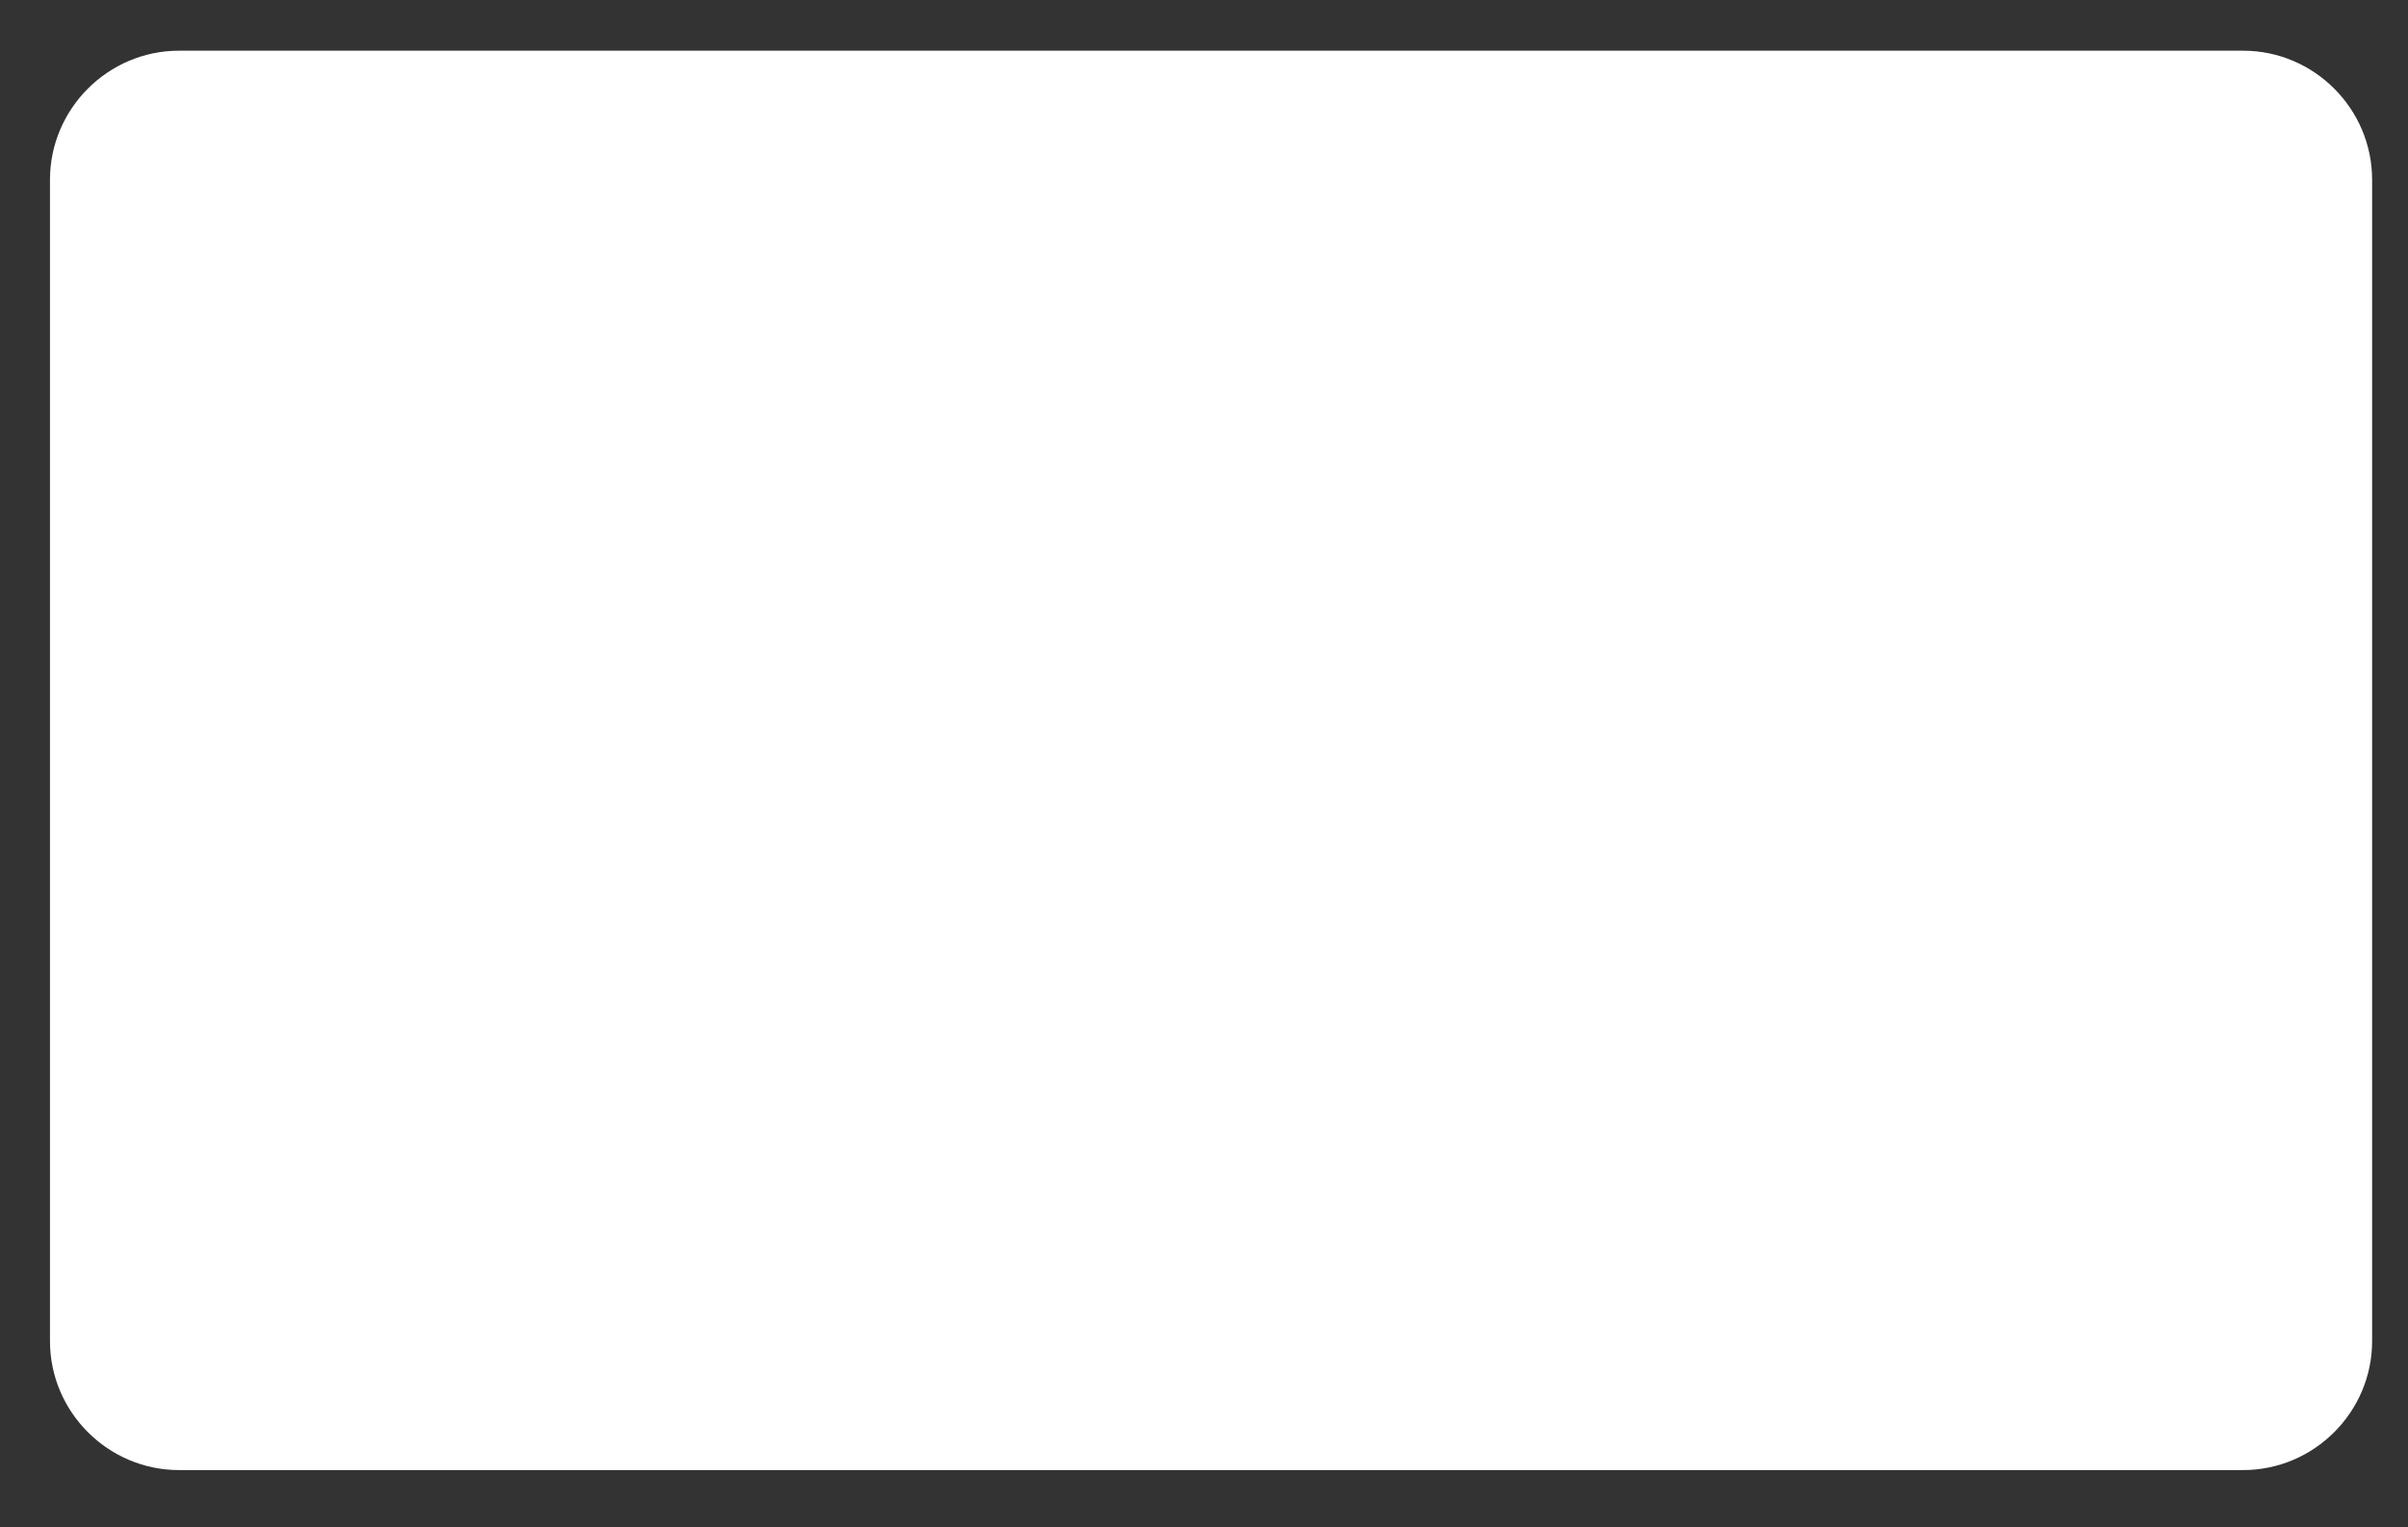 <svg width="41" height="26" viewBox="0 0 41 26" fill="none" xmlns="http://www.w3.org/2000/svg">
<rect x="0" y="0" width="41" height="26" fill="#333333" stroke="none"/>
<path d="M38.192 0.863C39.401 0.863 40.389 1.852 40.389 3.06V22.829C40.389 24.037 39.401 25.025 38.192 25.025H3.048C1.84 25.025 0.851 24.037 0.851 22.829V3.06C0.851 1.852 1.84 0.863 3.048 0.863H38.192Z" fill="white"/>
</svg>
